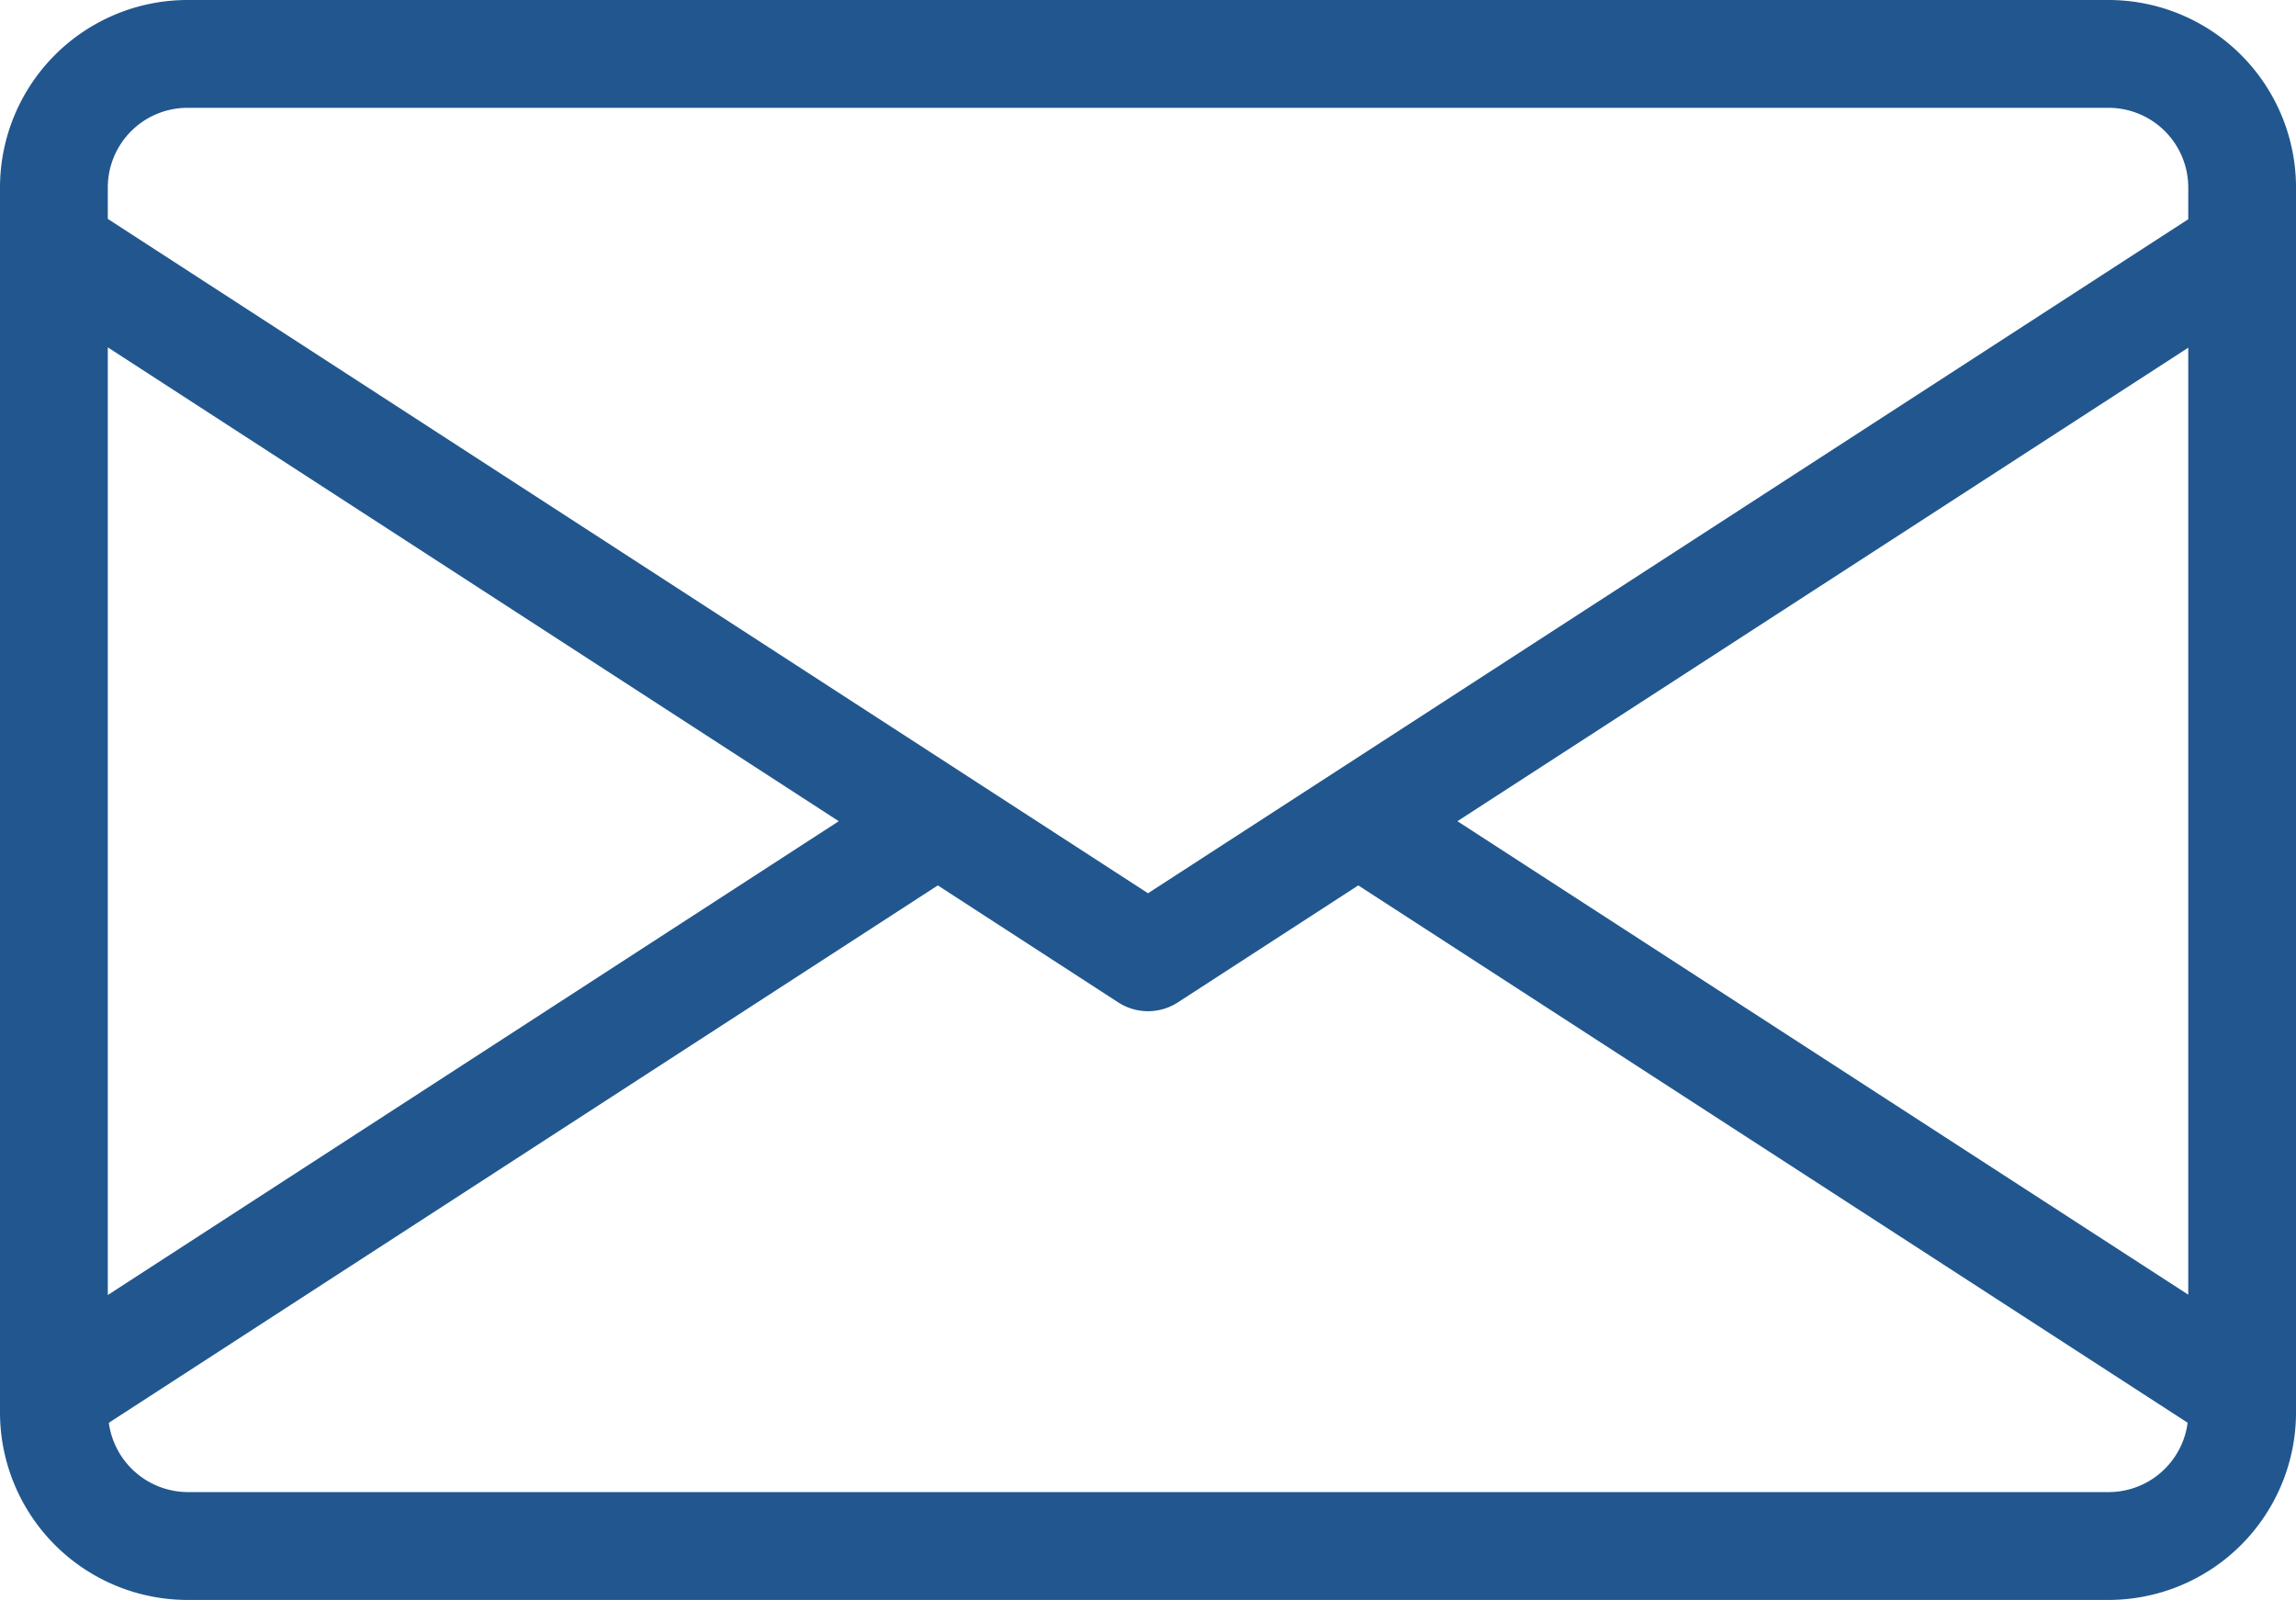 <svg xmlns="http://www.w3.org/2000/svg" viewBox="0 0 121.107 84.384"><defs><style>.a{fill:#21578e;}</style></defs><path class="a" d="M111.223,0H9.885A9.896,9.896,0,0,0,0,9.885V74.499a9.896,9.896,0,0,0,9.885,9.885H111.223a9.896,9.896,0,0,0,9.885-9.885V9.885A9.896,9.896,0,0,0,111.223,0Zm4.201,18.338V68.284L76.874,43.312Zm0-6.775-54.87,35.549L5.686,11.545V9.885A4.203,4.203,0,0,1,9.885,5.687H111.223a4.204,4.204,0,0,1,4.201,4.198ZM49.467,46.698l9.544,6.188a2.893,2.893,0,0,0,3.089,0l9.545-6.188,43.746,28.34a4.206,4.206,0,0,1-4.168,3.658H9.885A4.224,4.224,0,0,1,5.74,75.041ZM5.686,68.302V18.32L44.242,43.312Z"/></svg>